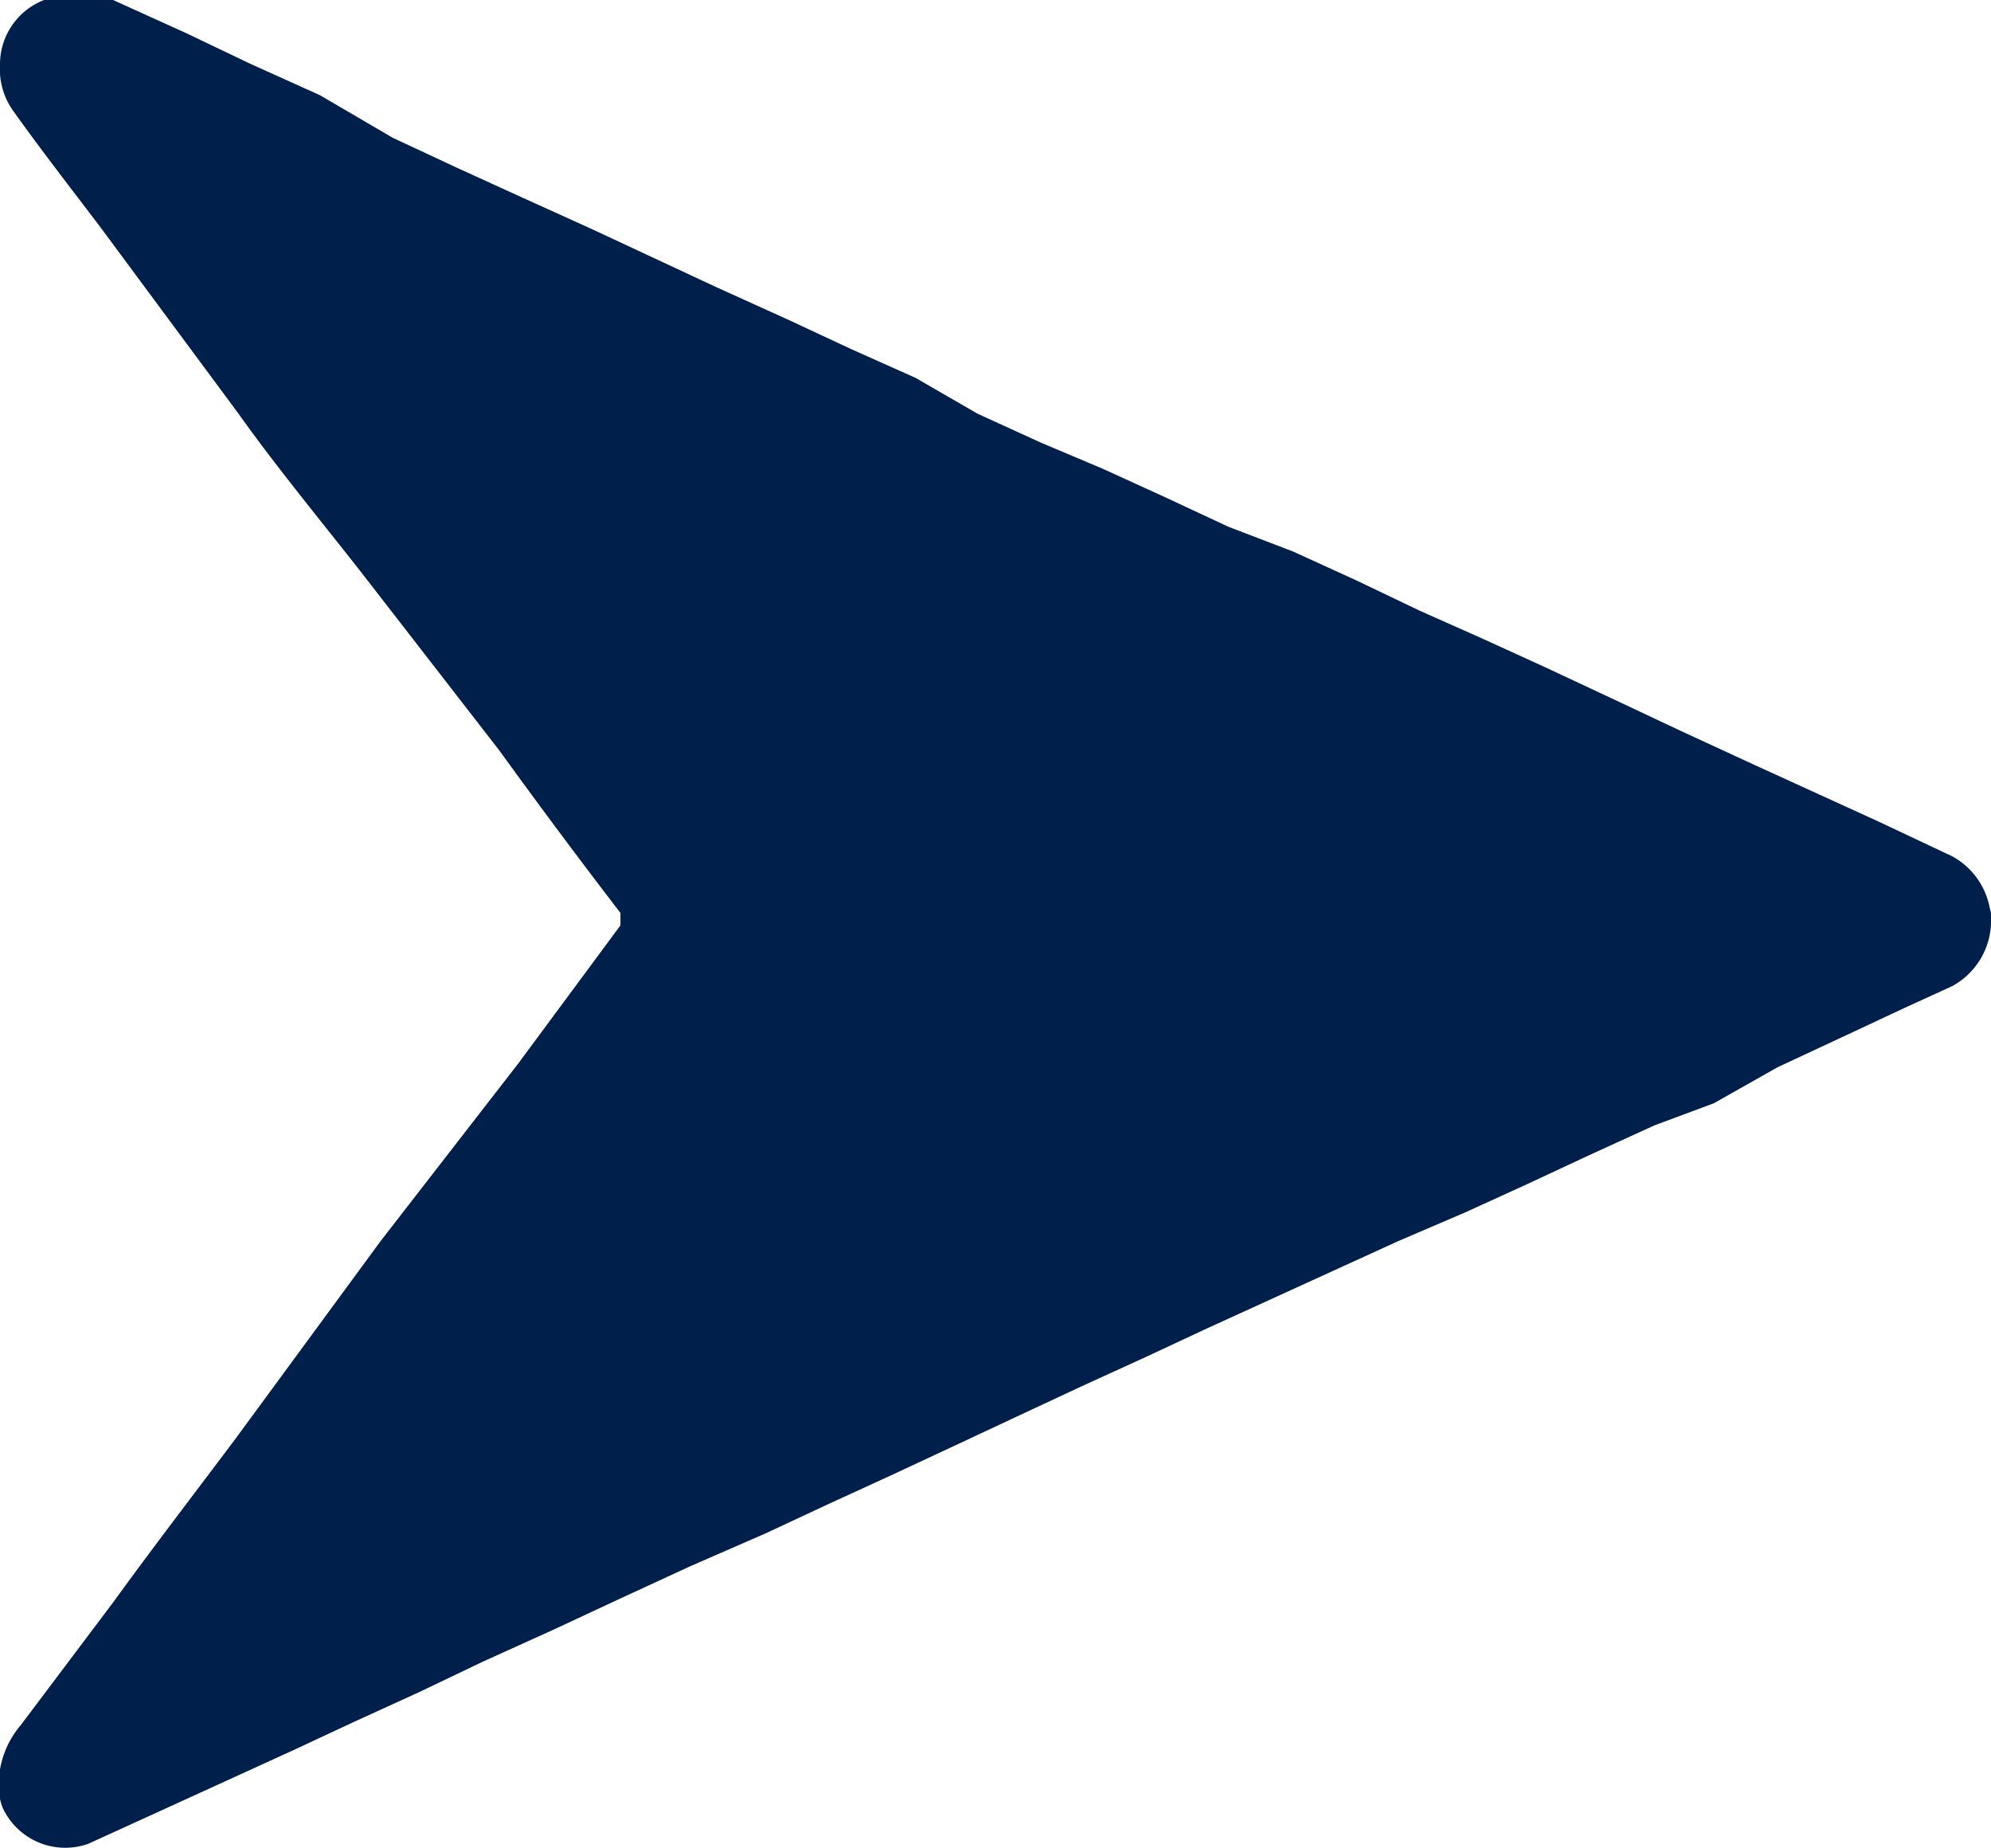 <svg xmlns="http://www.w3.org/2000/svg" viewBox="0 0 14.44 13.4"><defs><style>.cls-1{fill:#001f4b;}</style></defs><g id="レイヤー_2" data-name="レイヤー 2"><g id="P1"><g id="c7p9xy"><path class="cls-1" d="M14.44,6.7a.54.54,0,0,1-.28.45l-.35.16-.47.22-.45.21L12.43,8,12,8.16l-.46.21-.45.21-.46.21L10.14,9l-.46.21-.46.21-.46.21-.45.21-.46.21-.45.21-.47.22-.45.21L6,10.91l-.45.21L5,11.36l-.52.24-.45.21-.53.24-.46.22-.46.21-.45.21-.46.21-.46.21-.57.26a.5.5,0,0,1-.62-.26A.48.48,0,0,1,0,12.83a.67.67,0,0,1,.15-.32l.67-.89c.29-.4.59-.79.89-1.19L2.76,9l1-1.29.74-1s0-.06,0-.09c-.3-.39-.59-.78-.88-1.18l-1-1.29C2.33,3.78,2,3.38,1.73,3l-1-1.35C.51,1.36.3,1.09.1.81A.52.52,0,0,1,0,.47.5.5,0,0,1,.32,0a.58.58,0,0,1,.5,0l.53.24.46.22.51.23L2.85,1l.45.21.46.21.53.24.45.21.45.21.53.24.45.21.47.21L7.09,3l.46.21L8,3.4l.46.21.45.21L9.38,4l.46.21.46.22.45.2.46.21.47.22.51.24.52.24.46.21.46.21.53.25a.54.54,0,0,1,.27.37A.28.28,0,0,1,14.44,6.7Z"/></g></g></g></svg>